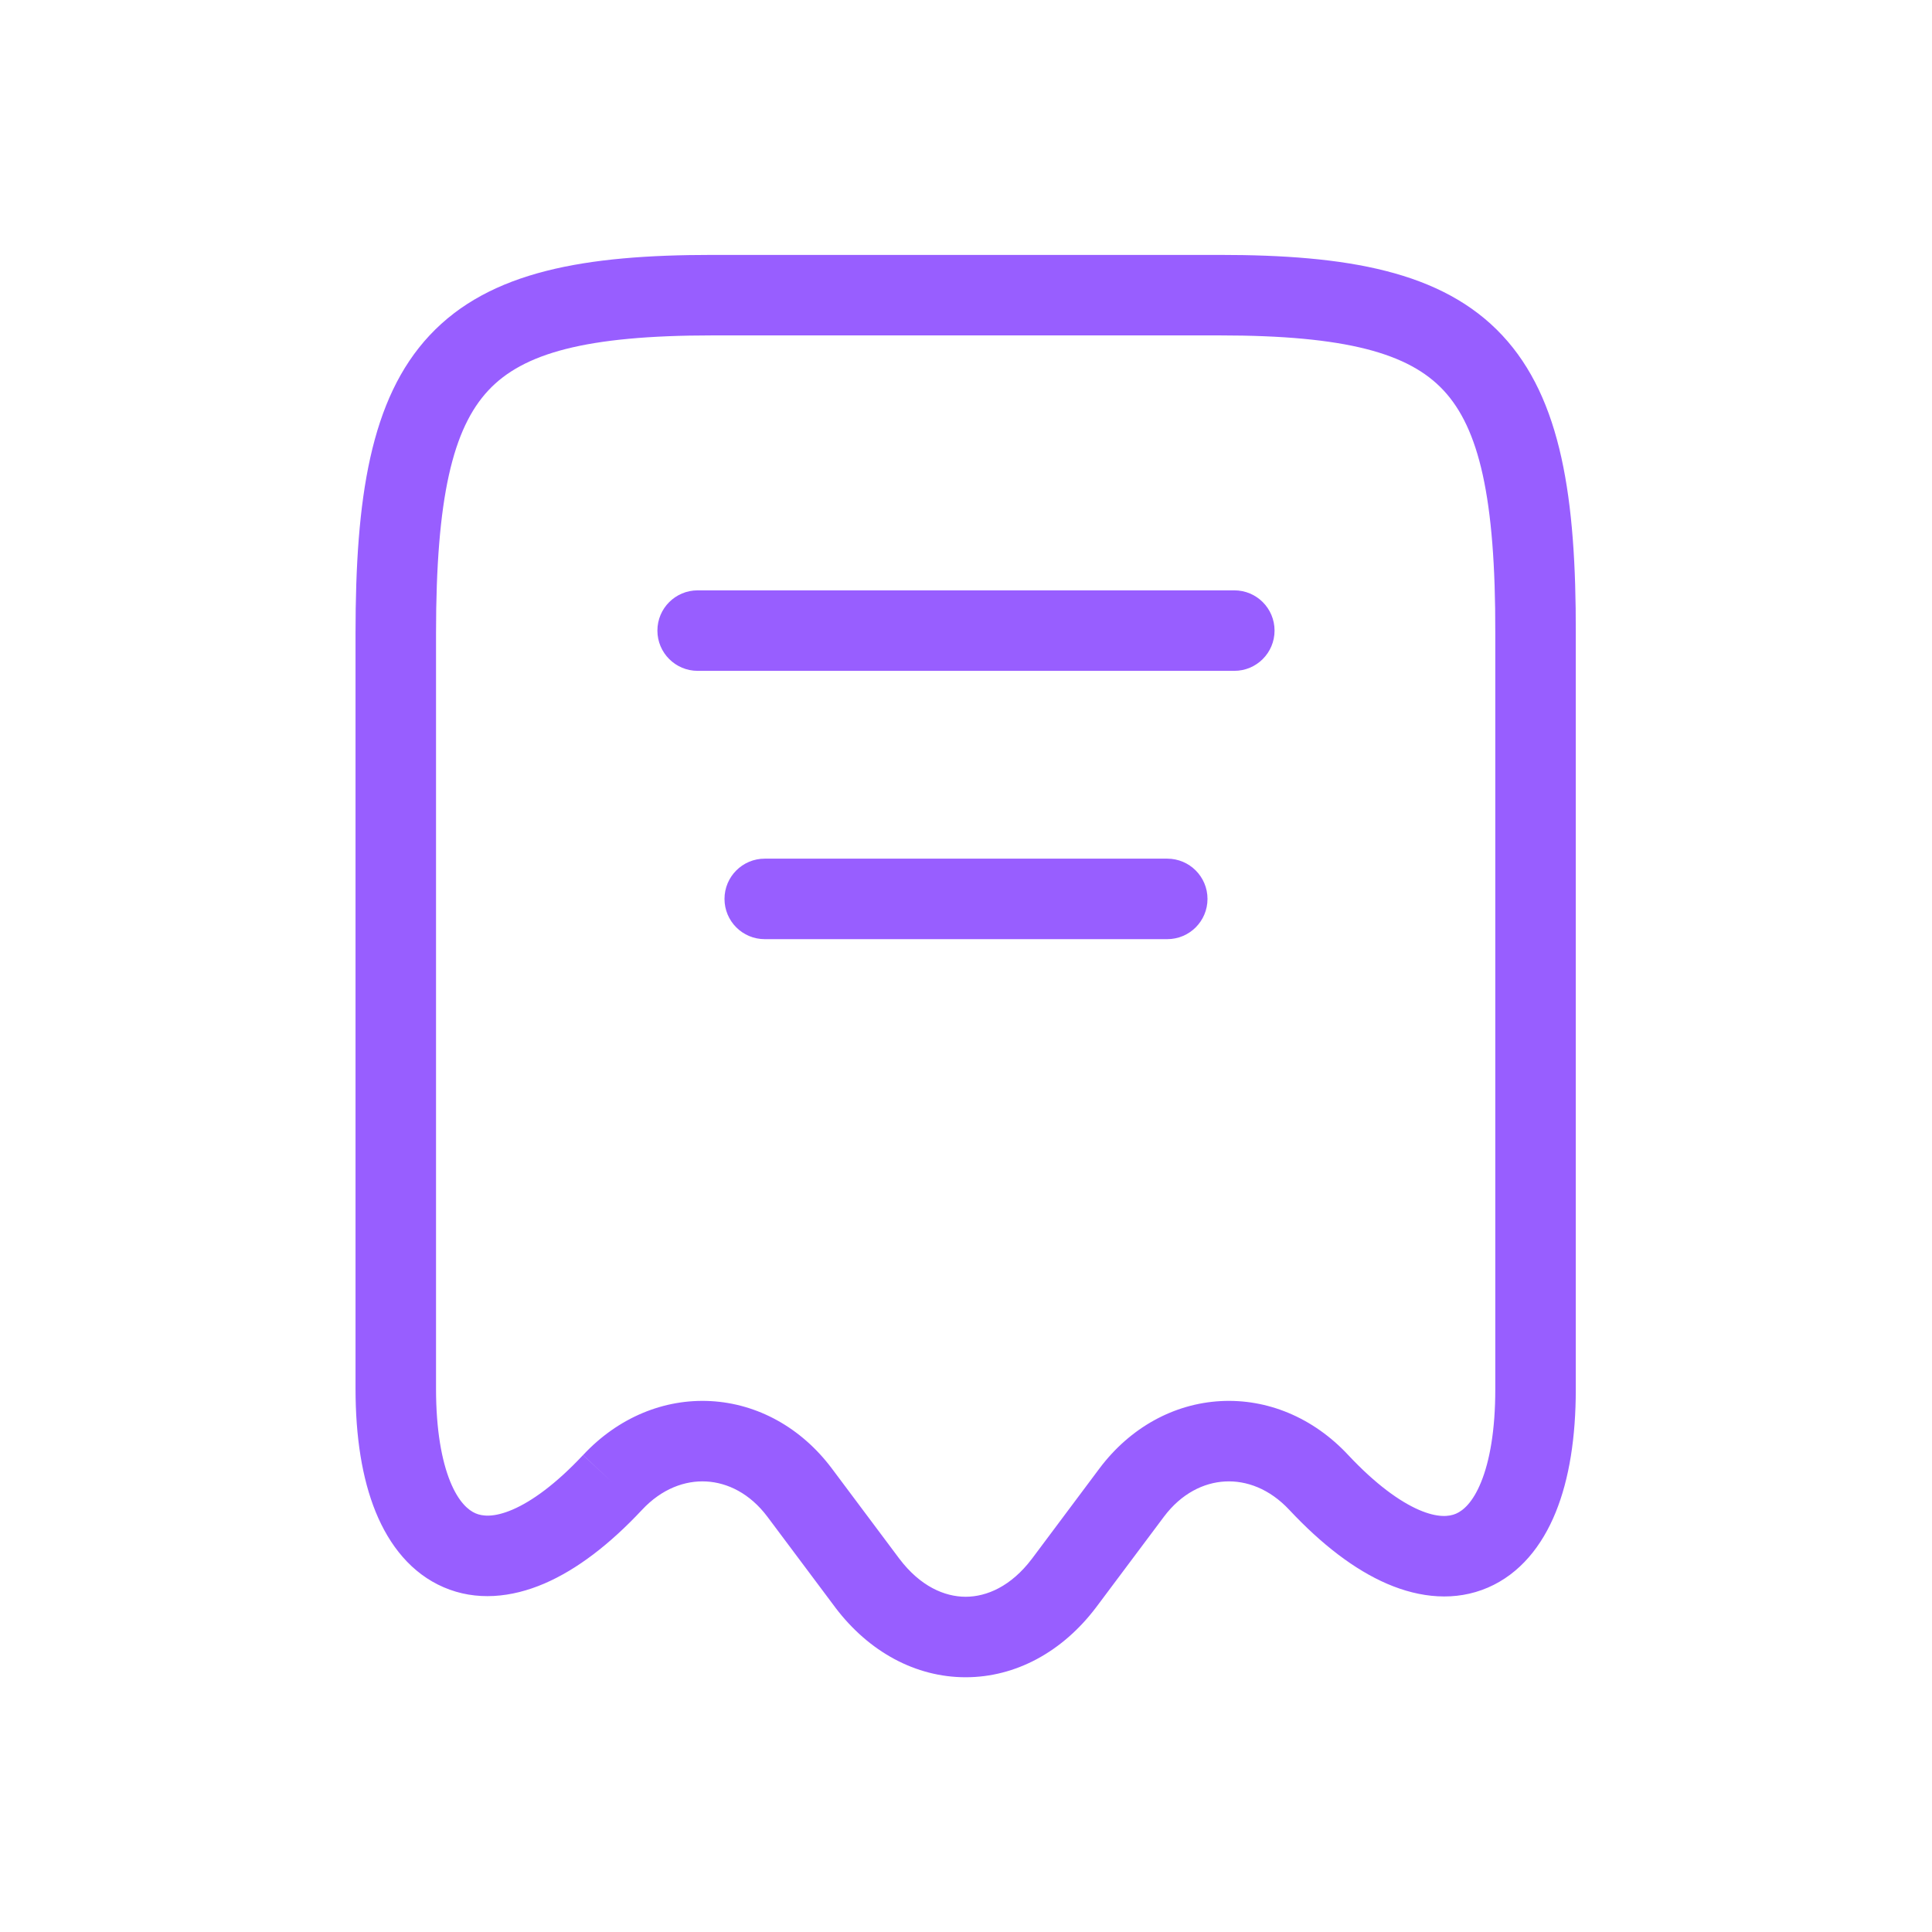 <svg width="48" height="48" viewBox="0 0 48 48" fill="none" xmlns="http://www.w3.org/2000/svg">
<path fill-rule="evenodd" clip-rule="evenodd" d="M10.674 8.331C12.171 6.731 14.548 6.333 17.7 6.333H30.3C33.451 6.333 35.829 6.731 37.324 8.332C38.797 9.91 39.158 12.392 39.15 15.734V34.517C39.15 35.705 38.989 36.74 38.652 37.57C38.314 38.404 37.766 39.098 36.967 39.443C36.16 39.791 35.285 39.703 34.463 39.349C33.651 38.999 32.835 38.369 32.037 37.517L32.035 37.515C31.539 36.983 30.959 36.778 30.433 36.807C29.907 36.836 29.352 37.103 28.917 37.683C28.916 37.683 28.917 37.683 28.917 37.683L27.234 39.932L27.23 39.937C26.395 41.041 25.232 41.671 23.991 41.671C22.75 41.671 21.588 41.041 20.752 39.937L20.749 39.932L19.066 37.683C19.066 37.683 19.066 37.684 19.066 37.683C18.631 37.103 18.075 36.836 17.549 36.807C17.024 36.778 16.443 36.983 15.948 37.515L15.946 37.517C15.152 38.365 14.337 38.993 13.526 39.342C12.705 39.695 11.83 39.783 11.023 39.435C10.223 39.091 9.673 38.397 9.333 37.562C8.995 36.73 8.833 35.693 8.833 34.5V15.733C8.833 12.39 9.198 9.908 10.674 8.331ZM12.134 9.698C11.251 10.642 10.833 12.36 10.833 15.733V34.5C10.833 35.532 10.976 36.292 11.185 36.808C11.394 37.32 11.637 37.522 11.814 37.598C11.984 37.672 12.271 37.705 12.736 37.505C13.21 37.301 13.806 36.876 14.486 36.15L15.216 36.833L14.485 36.152C15.356 35.217 16.5 34.747 17.658 34.81C18.816 34.873 19.901 35.464 20.666 36.483L22.347 38.73C22.348 38.73 22.348 38.731 22.349 38.732C22.863 39.41 23.466 39.671 23.991 39.671C24.516 39.671 25.12 39.41 25.634 38.732C25.635 38.731 25.635 38.73 25.636 38.73L27.316 36.483C28.081 35.464 29.167 34.873 30.325 34.81C31.482 34.747 32.626 35.216 33.497 36.151C34.182 36.881 34.78 37.307 35.255 37.513C35.721 37.714 36.006 37.68 36.174 37.607C36.35 37.531 36.592 37.33 36.799 36.818C37.008 36.304 37.15 35.545 37.15 34.517V15.733L37.15 15.731C37.158 12.357 36.743 10.64 35.863 9.697C35.004 8.778 33.448 8.333 30.3 8.333H17.7C14.552 8.333 12.995 8.777 12.134 9.698ZM16.333 15.667C16.333 15.114 16.781 14.667 17.333 14.667H30.666C31.219 14.667 31.666 15.114 31.666 15.667C31.666 16.219 31.219 16.667 30.666 16.667H17.333C16.781 16.667 16.333 16.219 16.333 15.667ZM18 22.333C18 21.781 18.447 21.333 19 21.333H29C29.552 21.333 30 21.781 30 22.333C30 22.886 29.552 23.333 29 23.333H19C18.447 23.333 18 22.886 18 22.333Z" fill="#985EFF"/>
</svg>
